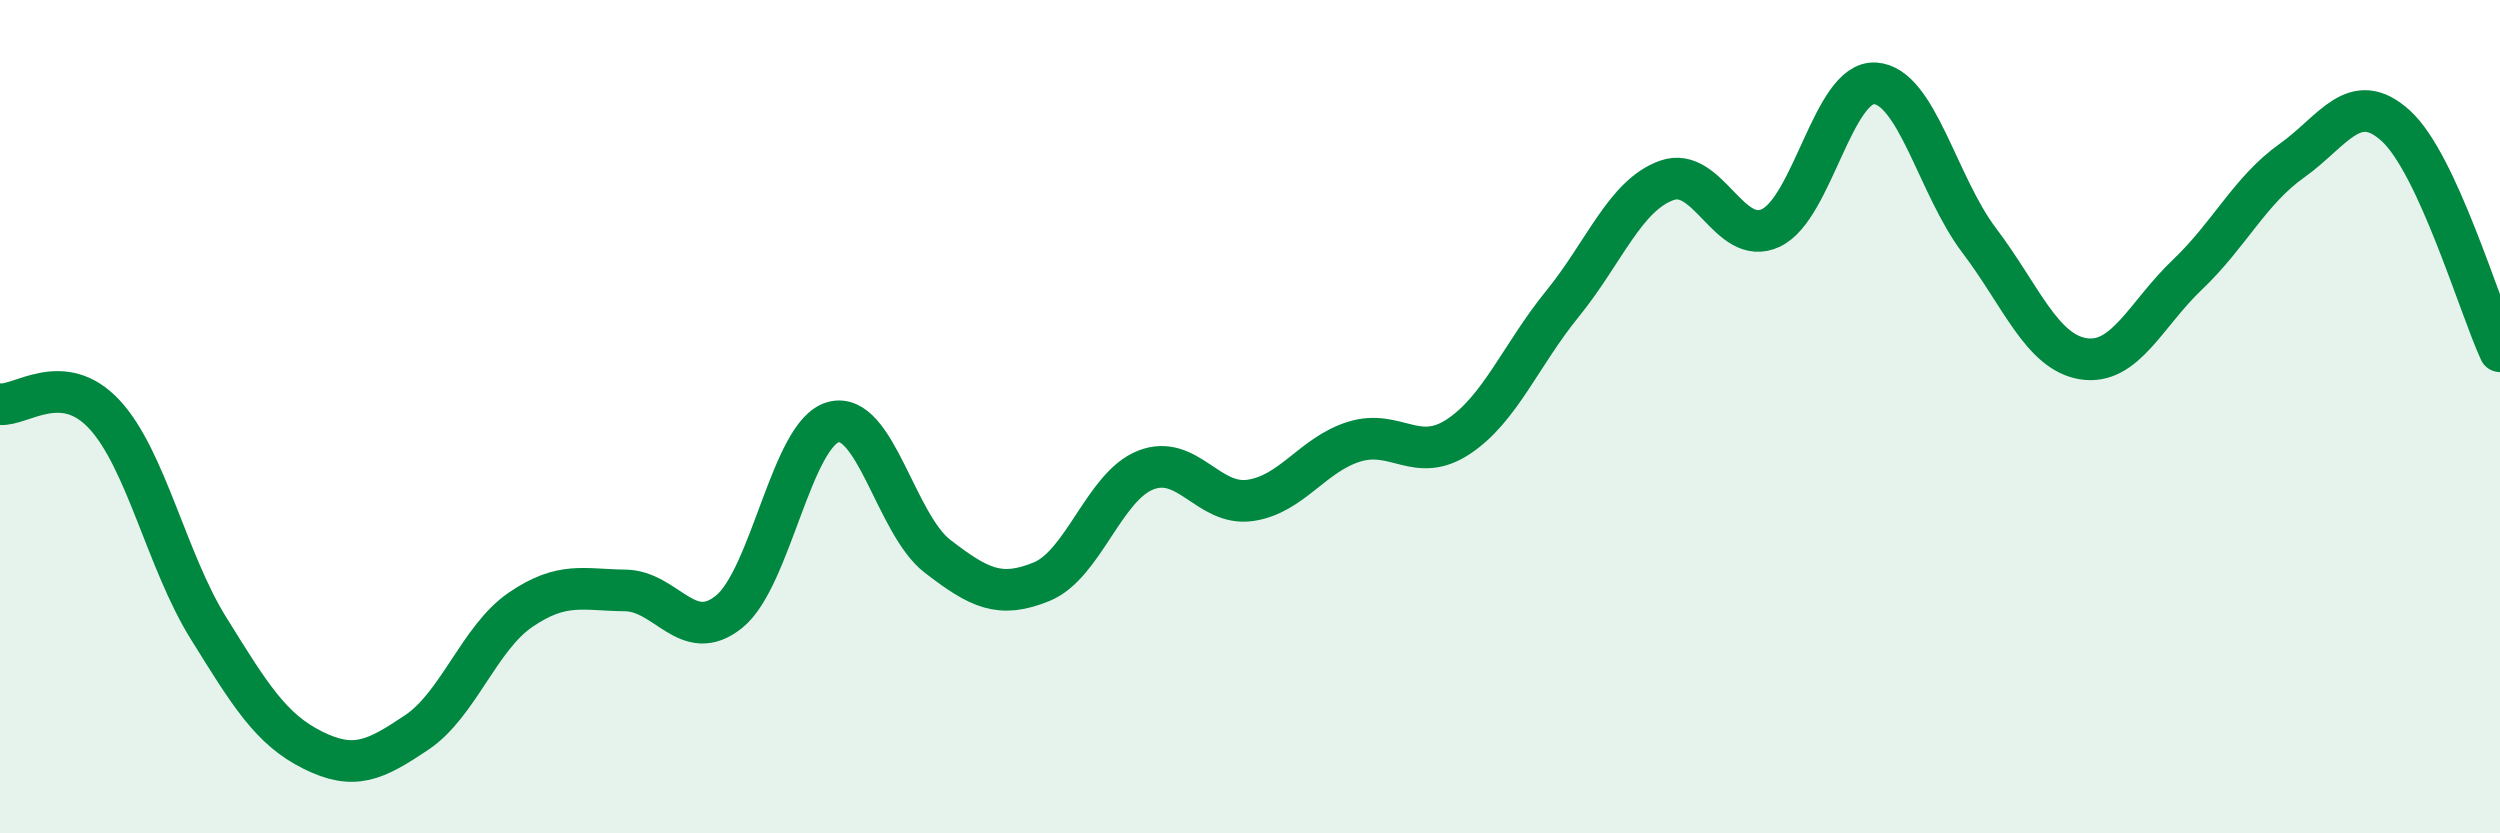 
    <svg width="60" height="20" viewBox="0 0 60 20" xmlns="http://www.w3.org/2000/svg">
      <path
        d="M 0,9.7 C 0.5,9.75 1.5,8.87 2.5,9.94 C 3.5,11.01 4,13.46 5,15.07 C 6,16.68 6.5,17.5 7.5,18 C 8.5,18.5 9,18.25 10,17.58 C 11,16.91 11.5,15.31 12.5,14.63 C 13.5,13.95 14,14.16 15,14.17 C 16,14.18 16.5,15.49 17.5,14.68 C 18.5,13.87 19,10.4 20,10.13 C 21,9.86 21.5,12.58 22.5,13.35 C 23.5,14.12 24,14.37 25,13.96 C 26,13.55 26.5,11.67 27.5,11.28 C 28.5,10.89 29,12.15 30,12.01 C 31,11.87 31.5,10.91 32.5,10.6 C 33.5,10.29 34,11.14 35,10.48 C 36,9.82 36.5,8.52 37.5,7.29 C 38.5,6.06 39,4.69 40,4.33 C 41,3.97 41.5,5.94 42.5,5.47 C 43.5,5 44,1.94 45,2 C 46,2.06 46.5,4.45 47.5,5.77 C 48.5,7.09 49,8.45 50,8.61 C 51,8.77 51.5,7.54 52.5,6.59 C 53.5,5.64 54,4.57 55,3.86 C 56,3.15 56.5,2.11 57.5,3.02 C 58.5,3.93 59.5,7.35 60,8.43L60 20L0 20Z"
        fill="#008740"
        opacity="0.1"
        stroke-linecap="round"
        stroke-linejoin="round"
      />
      <path
        d="M 0,9.7 C 0.5,9.75 1.5,8.87 2.5,9.94 C 3.5,11.01 4,13.46 5,15.07 C 6,16.68 6.5,17.5 7.5,18 C 8.5,18.5 9,18.25 10,17.58 C 11,16.91 11.5,15.31 12.5,14.63 C 13.5,13.95 14,14.16 15,14.17 C 16,14.18 16.5,15.49 17.5,14.68 C 18.5,13.87 19,10.4 20,10.13 C 21,9.86 21.5,12.58 22.5,13.35 C 23.5,14.12 24,14.37 25,13.96 C 26,13.55 26.5,11.67 27.5,11.28 C 28.5,10.89 29,12.15 30,12.01 C 31,11.87 31.5,10.91 32.5,10.6 C 33.5,10.29 34,11.14 35,10.48 C 36,9.82 36.5,8.52 37.5,7.29 C 38.5,6.06 39,4.69 40,4.33 C 41,3.97 41.5,5.94 42.5,5.47 C 43.5,5 44,1.94 45,2 C 46,2.06 46.5,4.45 47.5,5.77 C 48.5,7.09 49,8.45 50,8.61 C 51,8.77 51.5,7.54 52.5,6.59 C 53.5,5.64 54,4.57 55,3.86 C 56,3.15 56.5,2.11 57.5,3.02 C 58.5,3.93 59.5,7.35 60,8.43"
        stroke="#008740"
        stroke-width="1"
        fill="none"
        stroke-linecap="round"
        stroke-linejoin="round"
      />
    </svg>
  